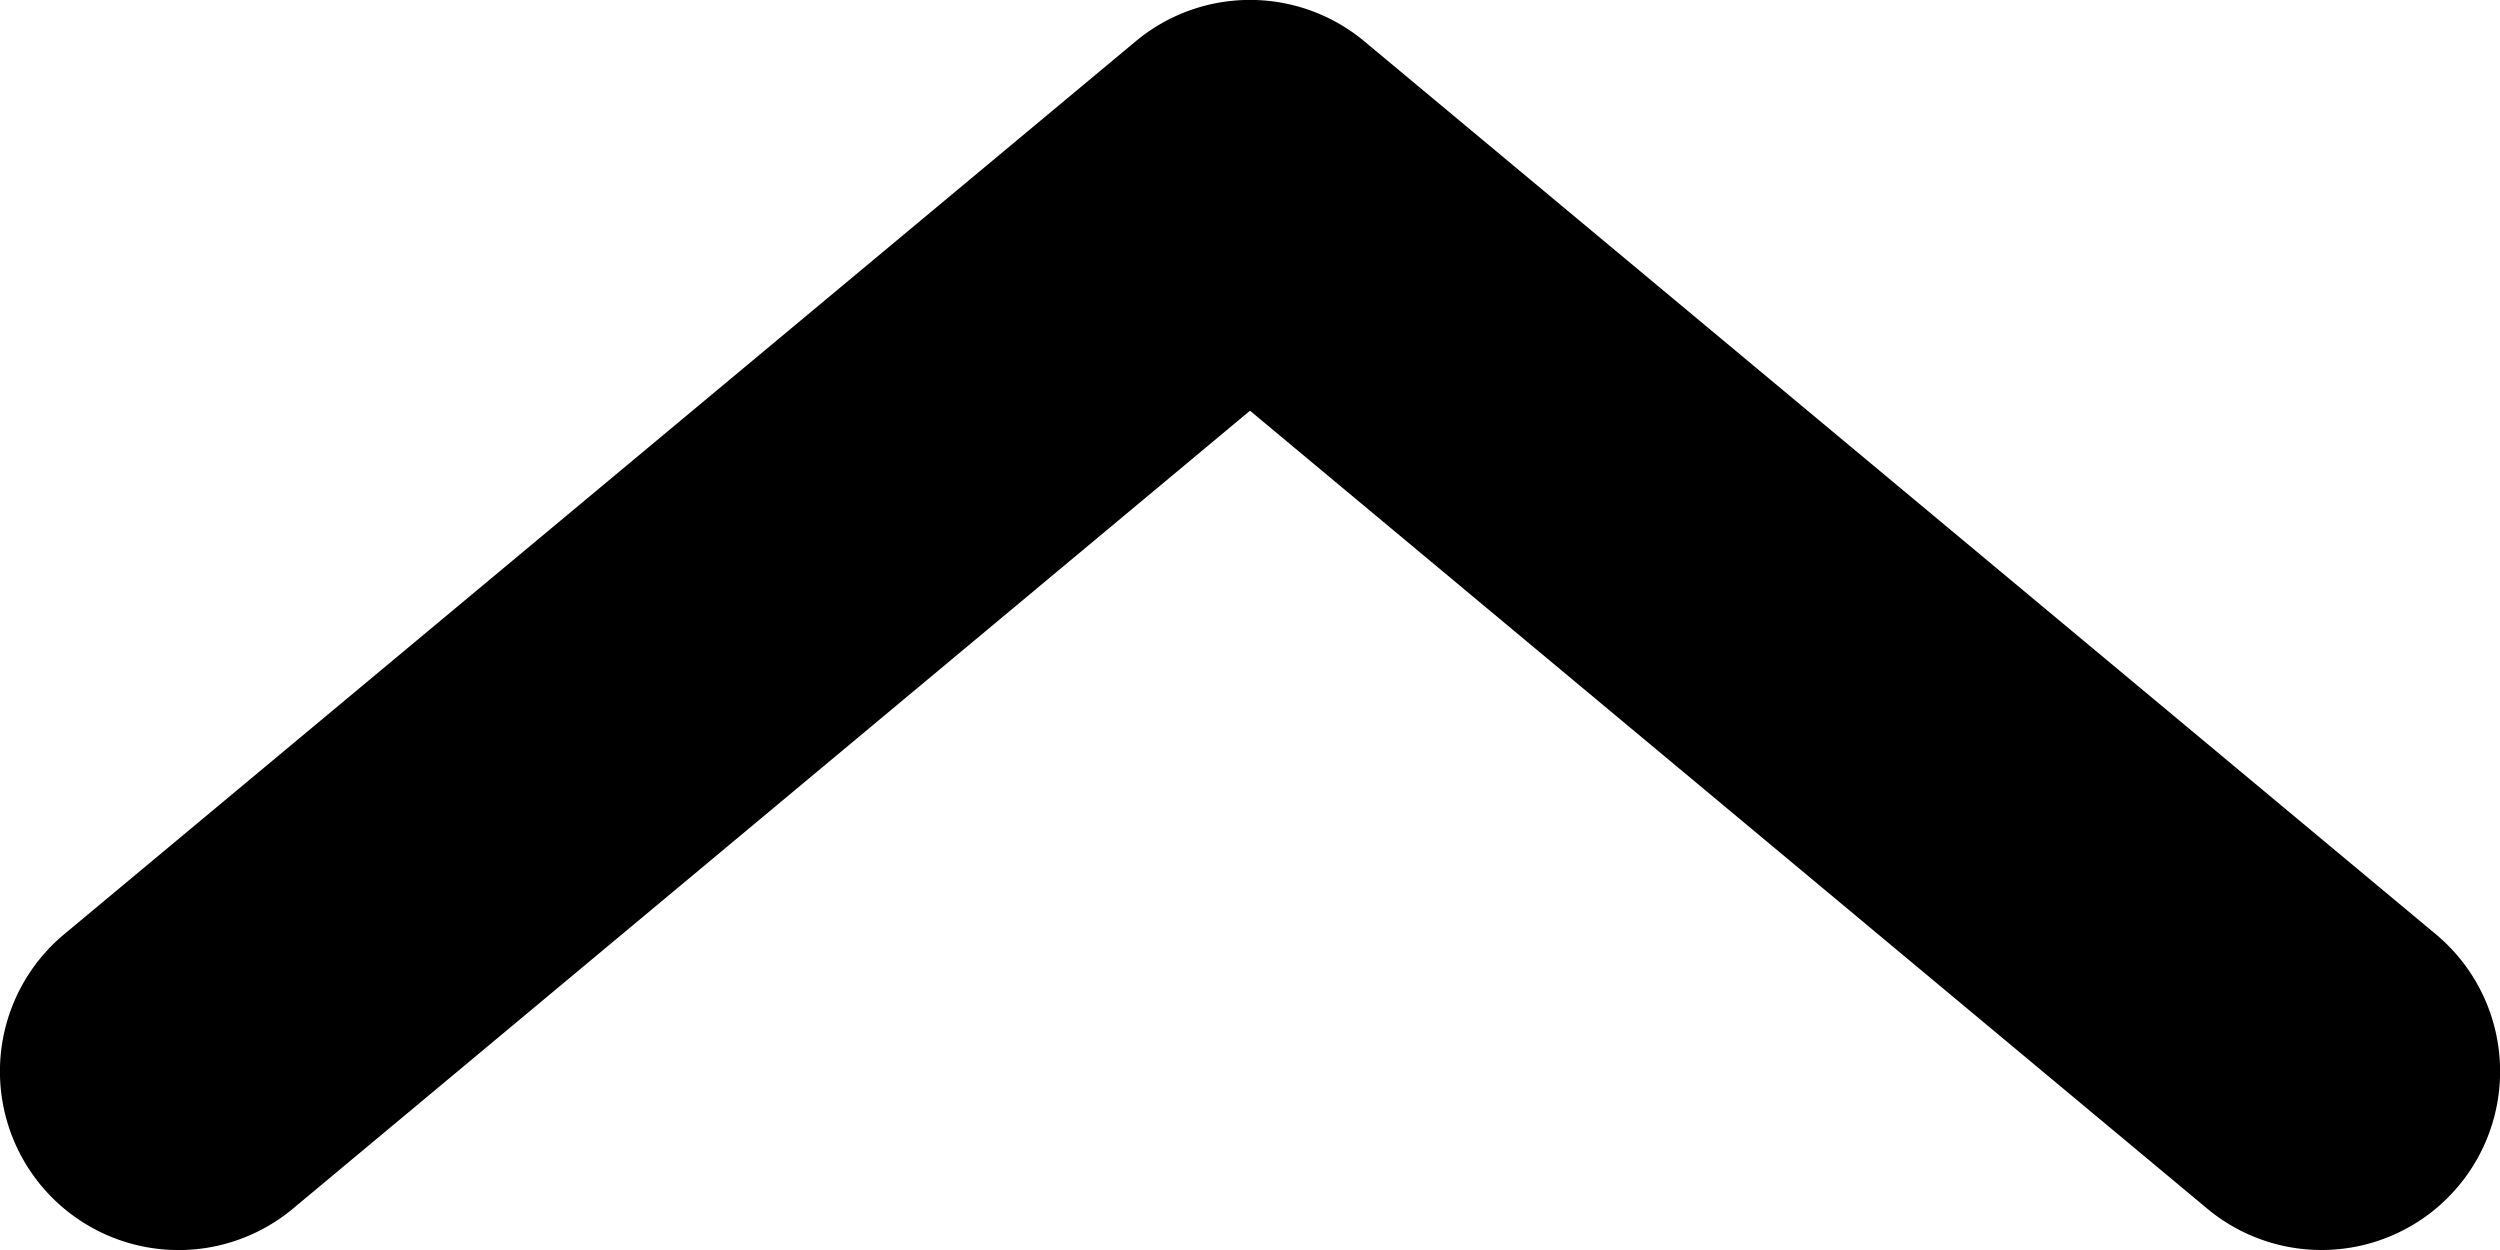 <svg xmlns="http://www.w3.org/2000/svg" viewBox="0 0 14 7">
  <title>arrow_up</title>
  <path d="M13,7a1,1,0,0,1-.64-.232L7,2.3,1.641,6.768A1,1,0,1,1,.359,5.232l6-5a1,1,0,0,1,1.282,0l6,5A1,1,0,0,1,13,7Z"/>
</svg>
